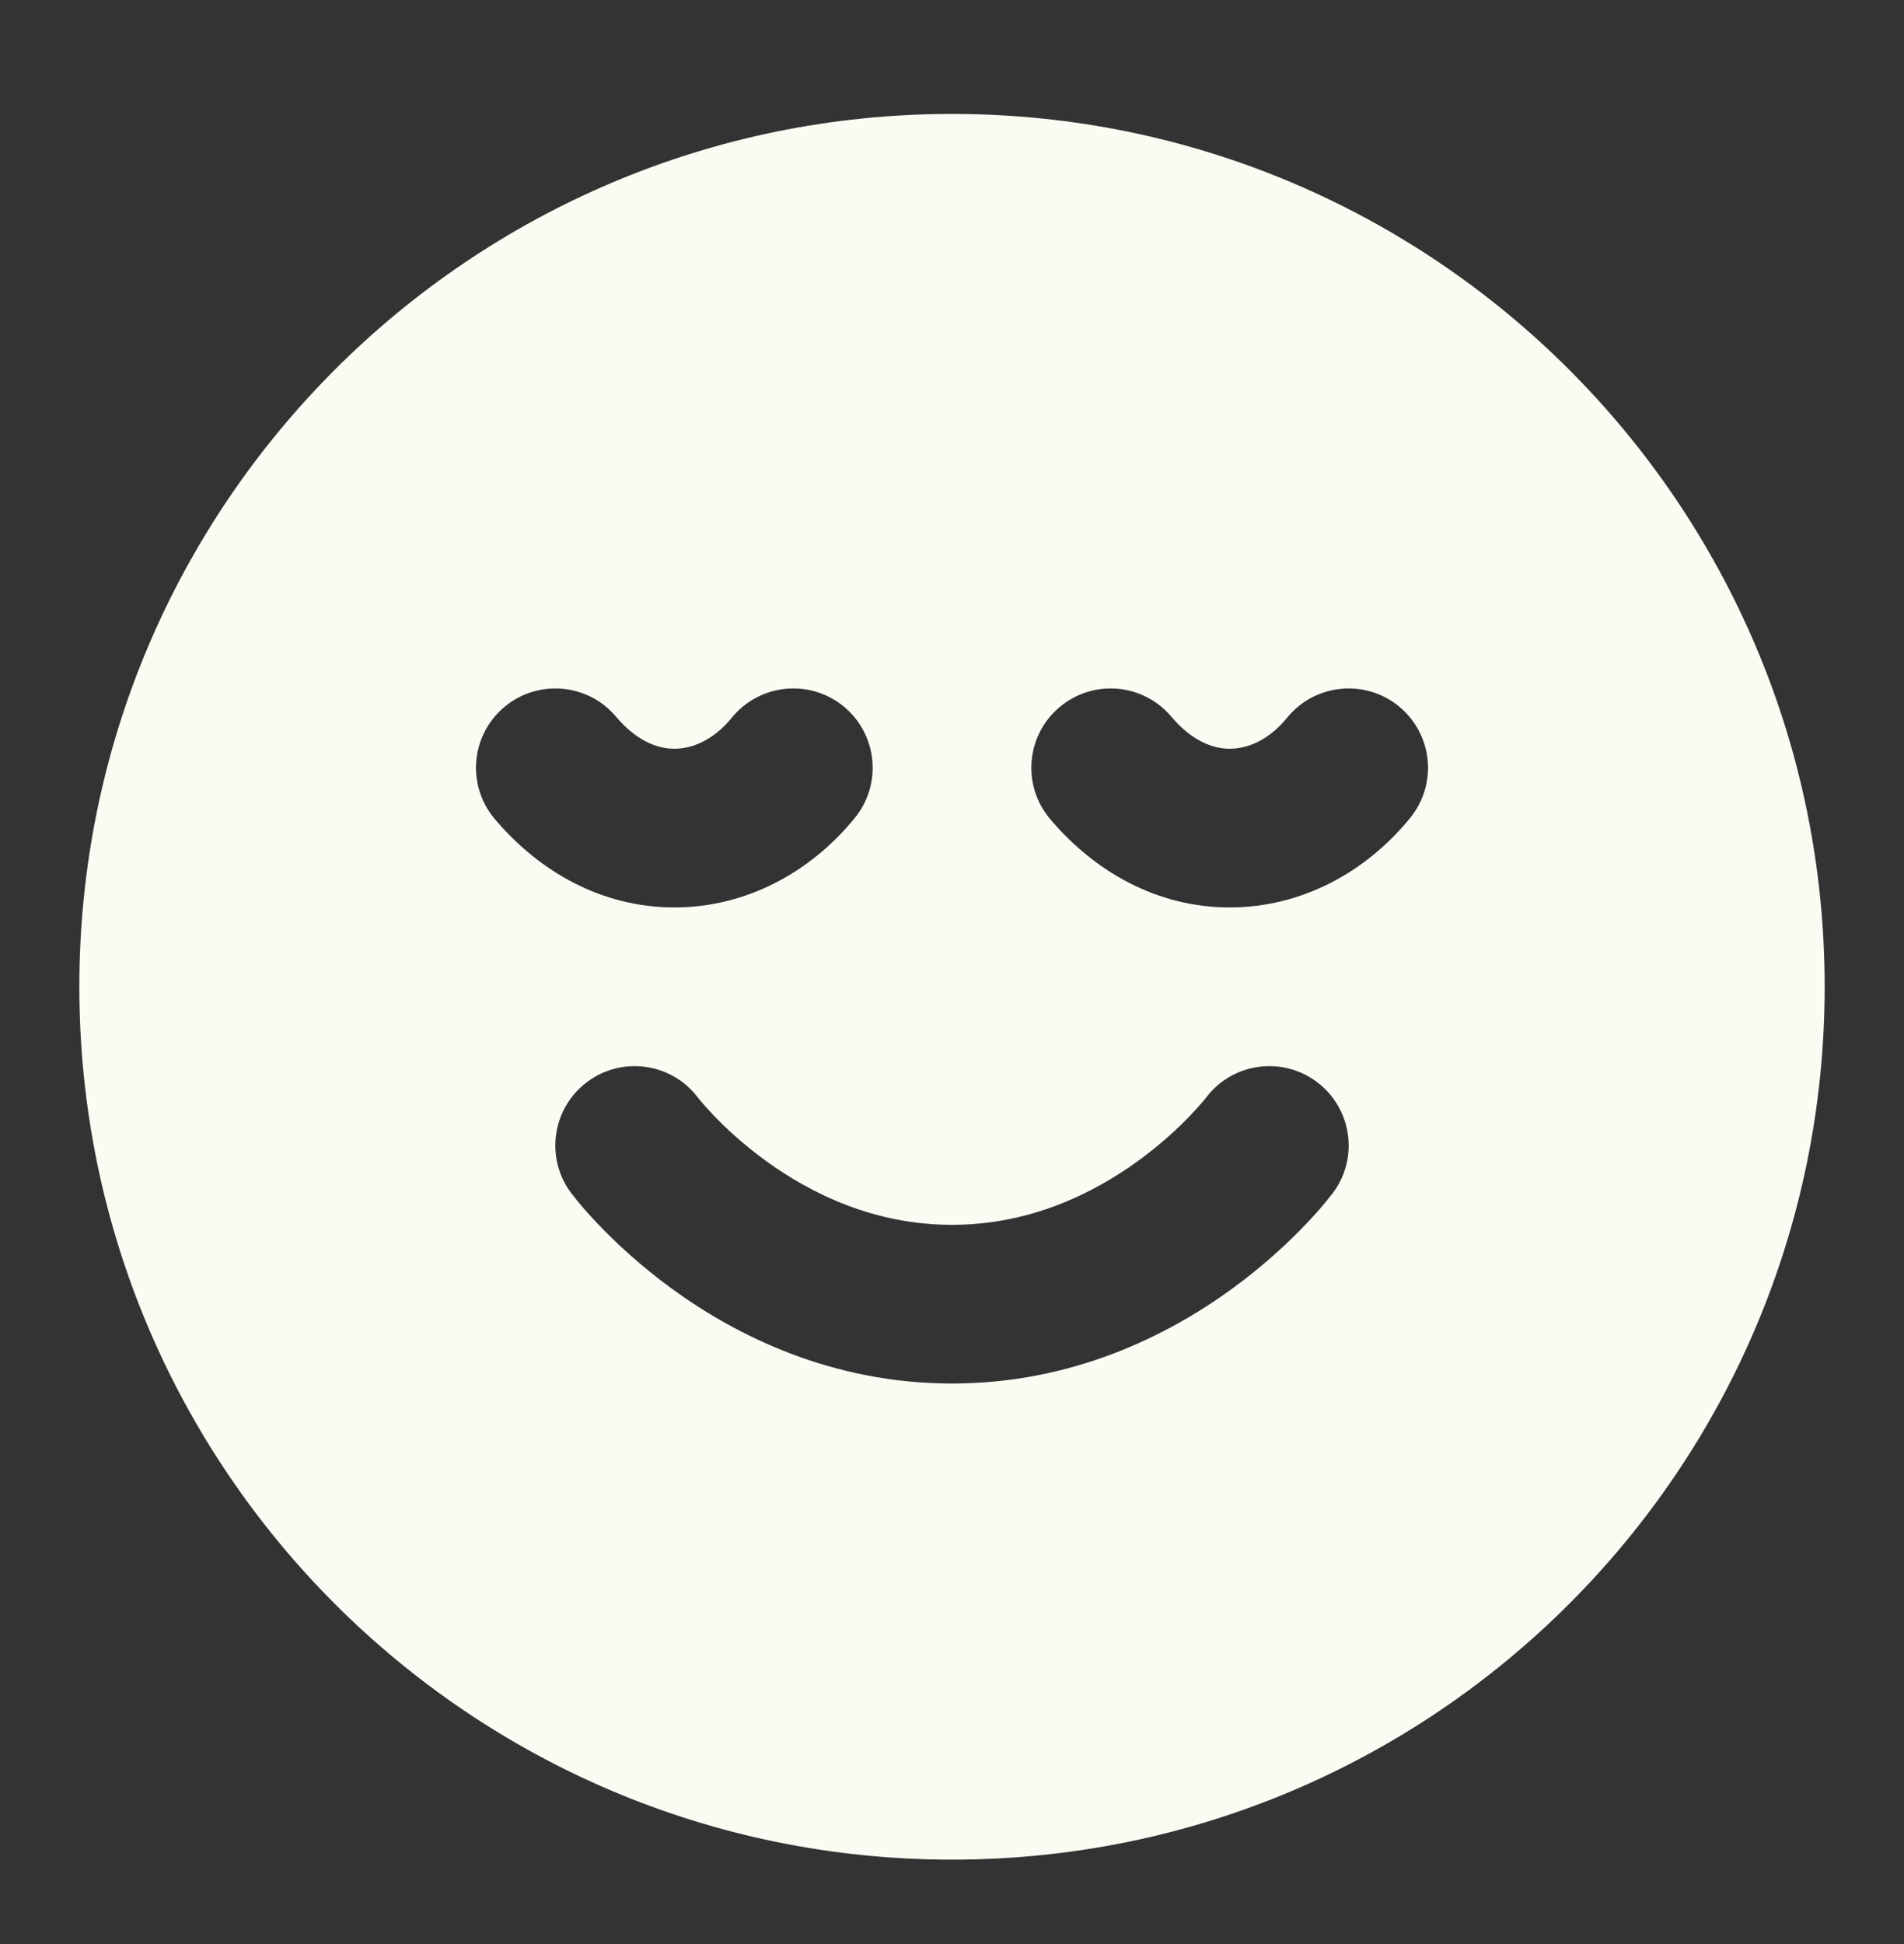 <svg width="48" height="49" viewBox="0 0 48 49" fill="none" xmlns="http://www.w3.org/2000/svg">
<rect x="0" y="0" width="48" height="49" fill="#333333" stroke="none"/>
<path fill-rule="evenodd" clip-rule="evenodd" d="M24 2.872C11.85 2.872 2 12.722 2 24.872C2 37.022 11.85 46.872 24 46.872C36.15 46.872 46 37.022 46 24.872C46 12.722 36.15 2.872 24 2.872ZM21.551 20.615C22.248 19.759 22.119 18.499 21.263 17.801C20.407 17.104 19.147 17.233 18.449 18.089C17.99 18.654 17.454 18.872 17 18.872C16.566 18.872 16.043 18.67 15.527 18.061C14.814 17.217 13.552 17.112 12.709 17.825C11.865 18.538 11.76 19.8 12.473 20.643C13.598 21.974 15.174 22.872 17 22.872C18.806 22.872 20.43 21.991 21.551 20.615ZM35.263 17.801C36.12 18.499 36.248 19.759 35.551 20.615C34.431 21.991 32.806 22.872 31 22.872C29.174 22.872 27.598 21.974 26.473 20.643C25.76 19.8 25.865 18.538 26.709 17.825C27.552 17.112 28.814 17.217 29.527 18.061C30.043 18.67 30.566 18.872 31 18.872C31.454 18.872 31.99 18.654 32.449 18.089C33.147 17.233 34.407 17.104 35.263 17.801ZM17.594 27.664C16.929 26.787 15.681 26.611 14.8 27.272C13.916 27.935 13.737 29.189 14.4 30.072C14.467 30.159 14.536 30.245 14.607 30.33C14.724 30.47 14.89 30.659 15.103 30.881C15.527 31.323 16.147 31.907 16.949 32.49C18.545 33.65 20.949 34.872 24 34.872C27.051 34.872 29.456 33.65 31.051 32.49C31.853 31.907 32.473 31.323 32.897 30.881C33.11 30.659 33.276 30.47 33.393 30.33L33.6 30.072C34.263 29.189 34.084 27.935 33.2 27.272C32.319 26.611 31.071 26.787 30.406 27.664L30.397 27.676C30.385 27.691 30.363 27.719 30.329 27.758C30.263 27.837 30.156 27.96 30.009 28.113C29.715 28.421 29.272 28.838 28.699 29.255C27.545 30.094 25.949 30.872 24 30.872C22.051 30.872 20.456 30.094 19.301 29.255C18.728 28.838 18.285 28.421 17.991 28.113C17.844 27.96 17.737 27.837 17.671 27.758C17.638 27.719 17.615 27.691 17.603 27.676L17.594 27.664Z" fill="#FCFBF3"/>
</svg>
